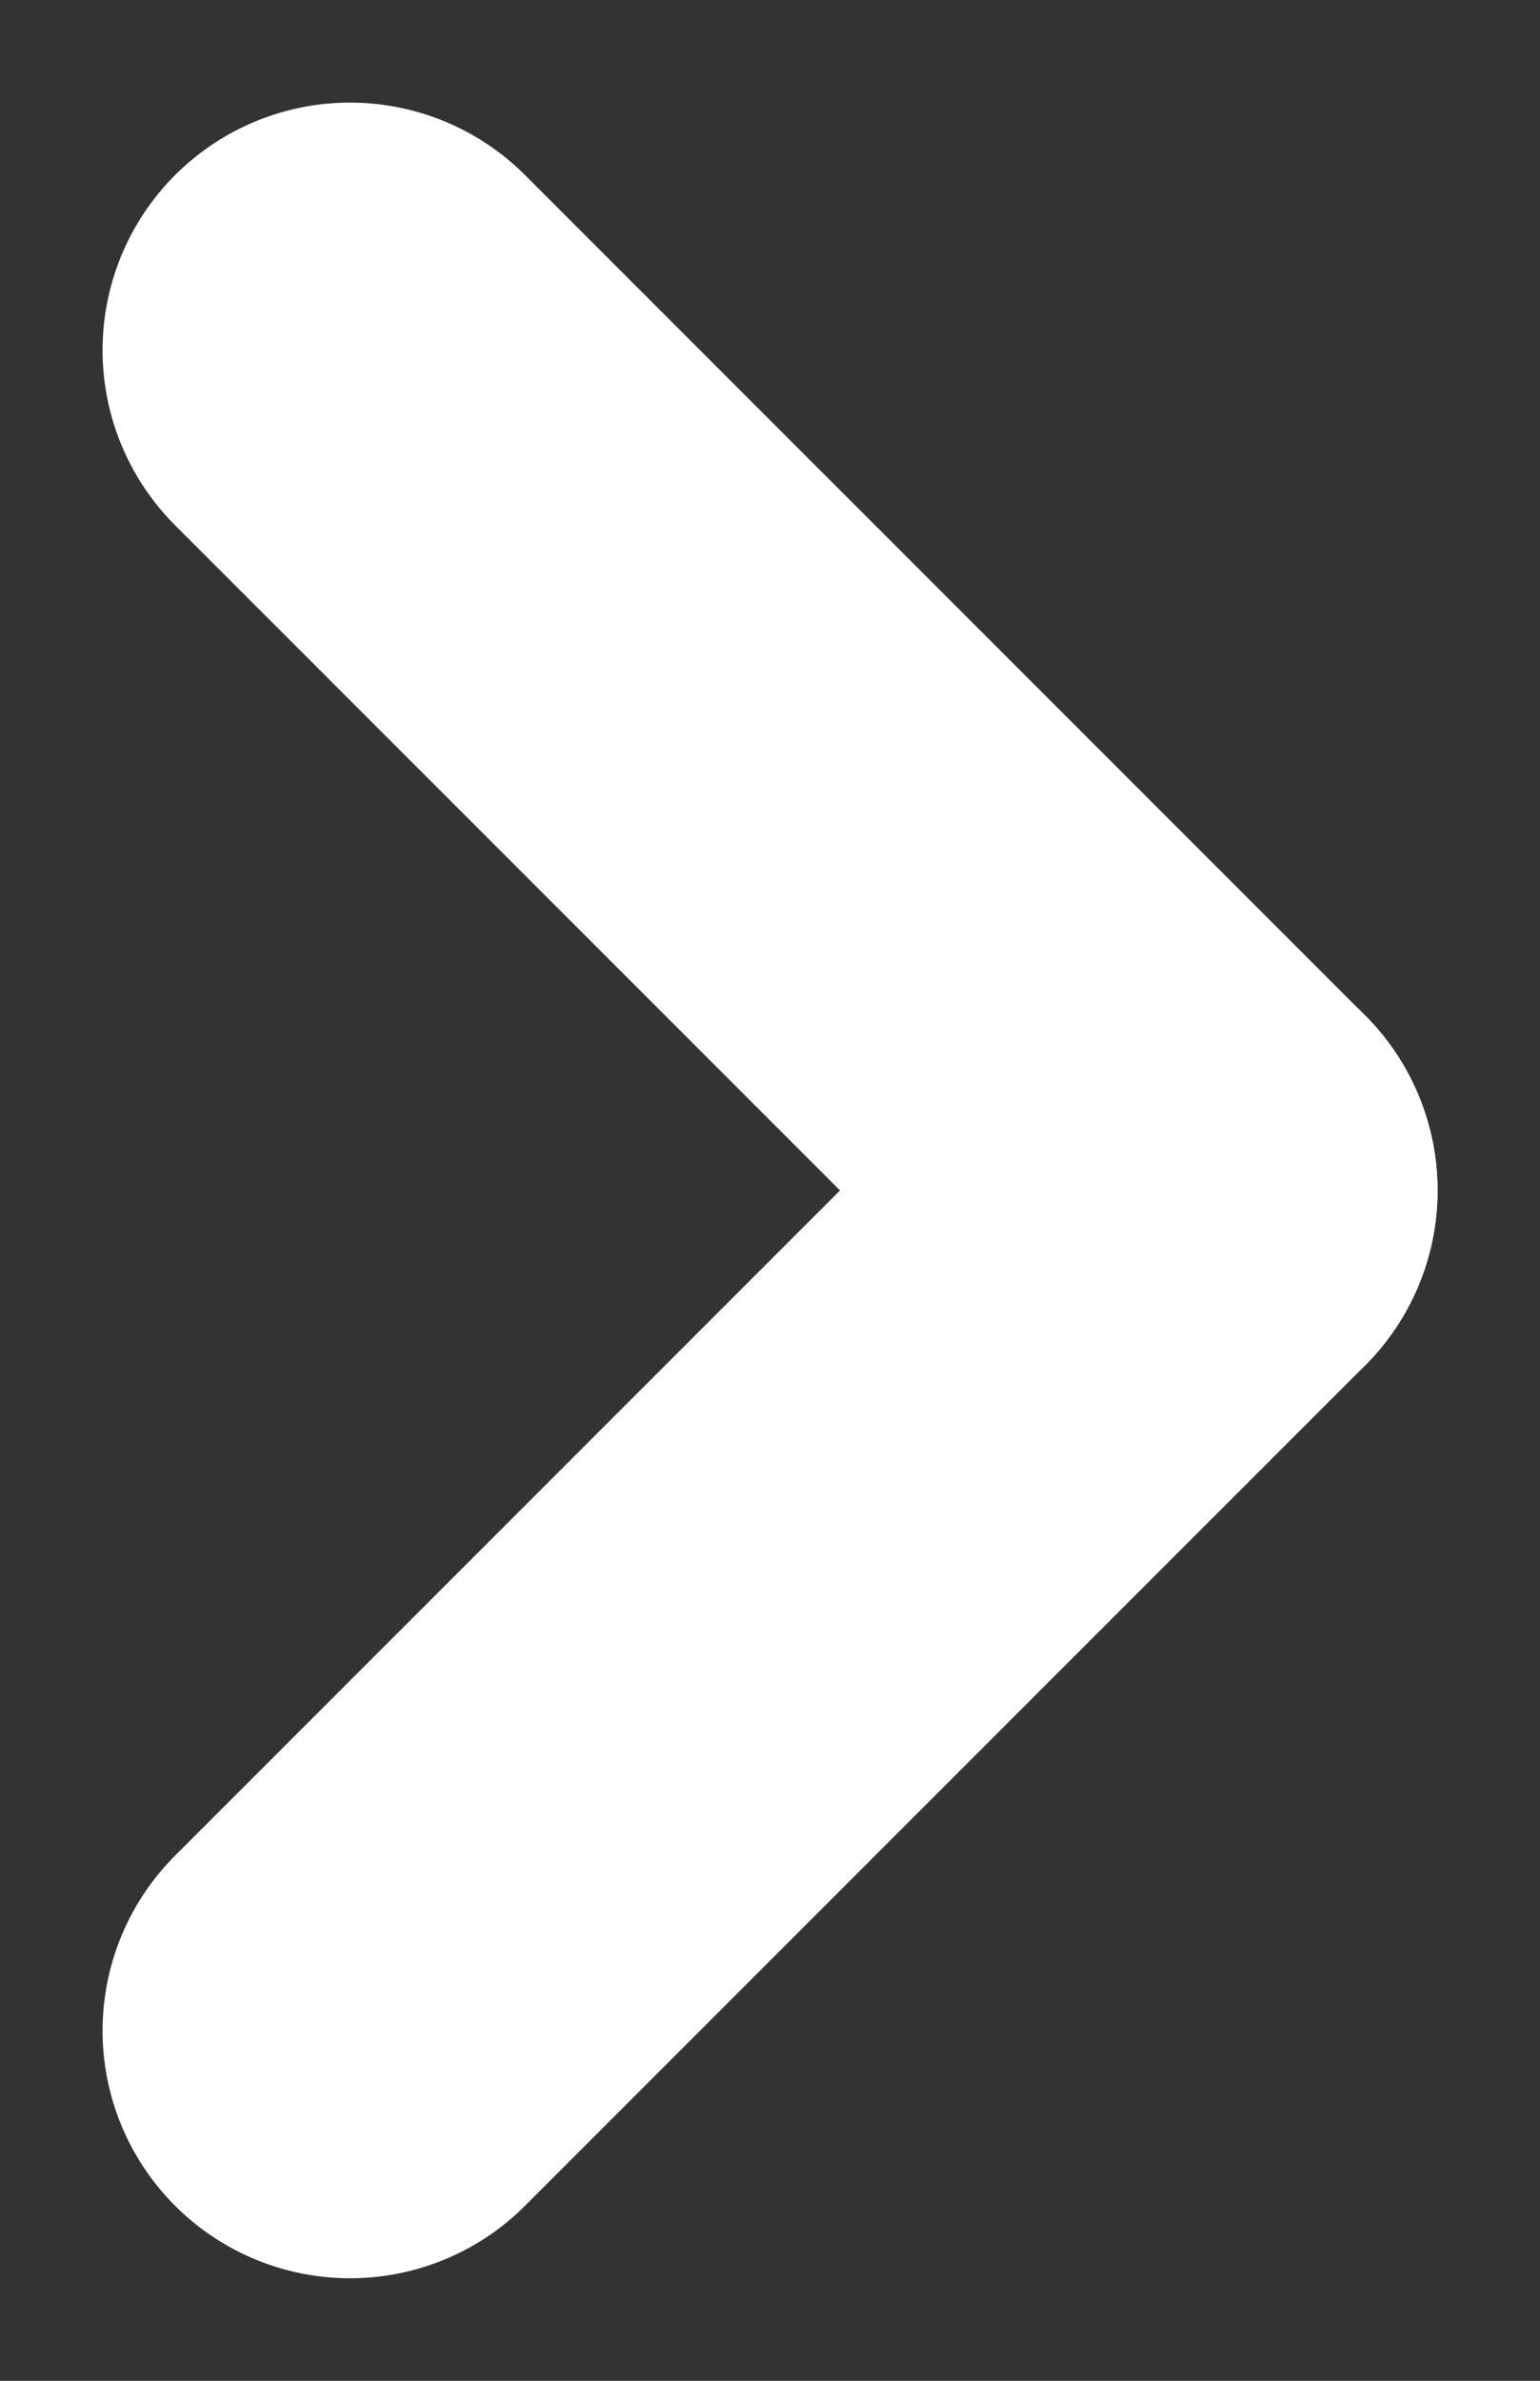 <svg xmlns="http://www.w3.org/2000/svg" width="7.778" height="12.021" viewBox="0 0 7.778 12.021">
  <rect x="0" y="0" width="7.778" height="12.021" fill="#333333" stroke="none"/>
  <line id="線_73" data-name="線 73" x2="6" transform="translate(1.768 10.253) rotate(-45)" fill="none" stroke="#fff" stroke-linecap="round" stroke-width="2.5"/>
  <line id="線_74" data-name="線 74" x2="6" transform="translate(1.768 1.768) rotate(45)" fill="none" stroke="#fff" stroke-linecap="round" stroke-width="2.5"/>
</svg>
